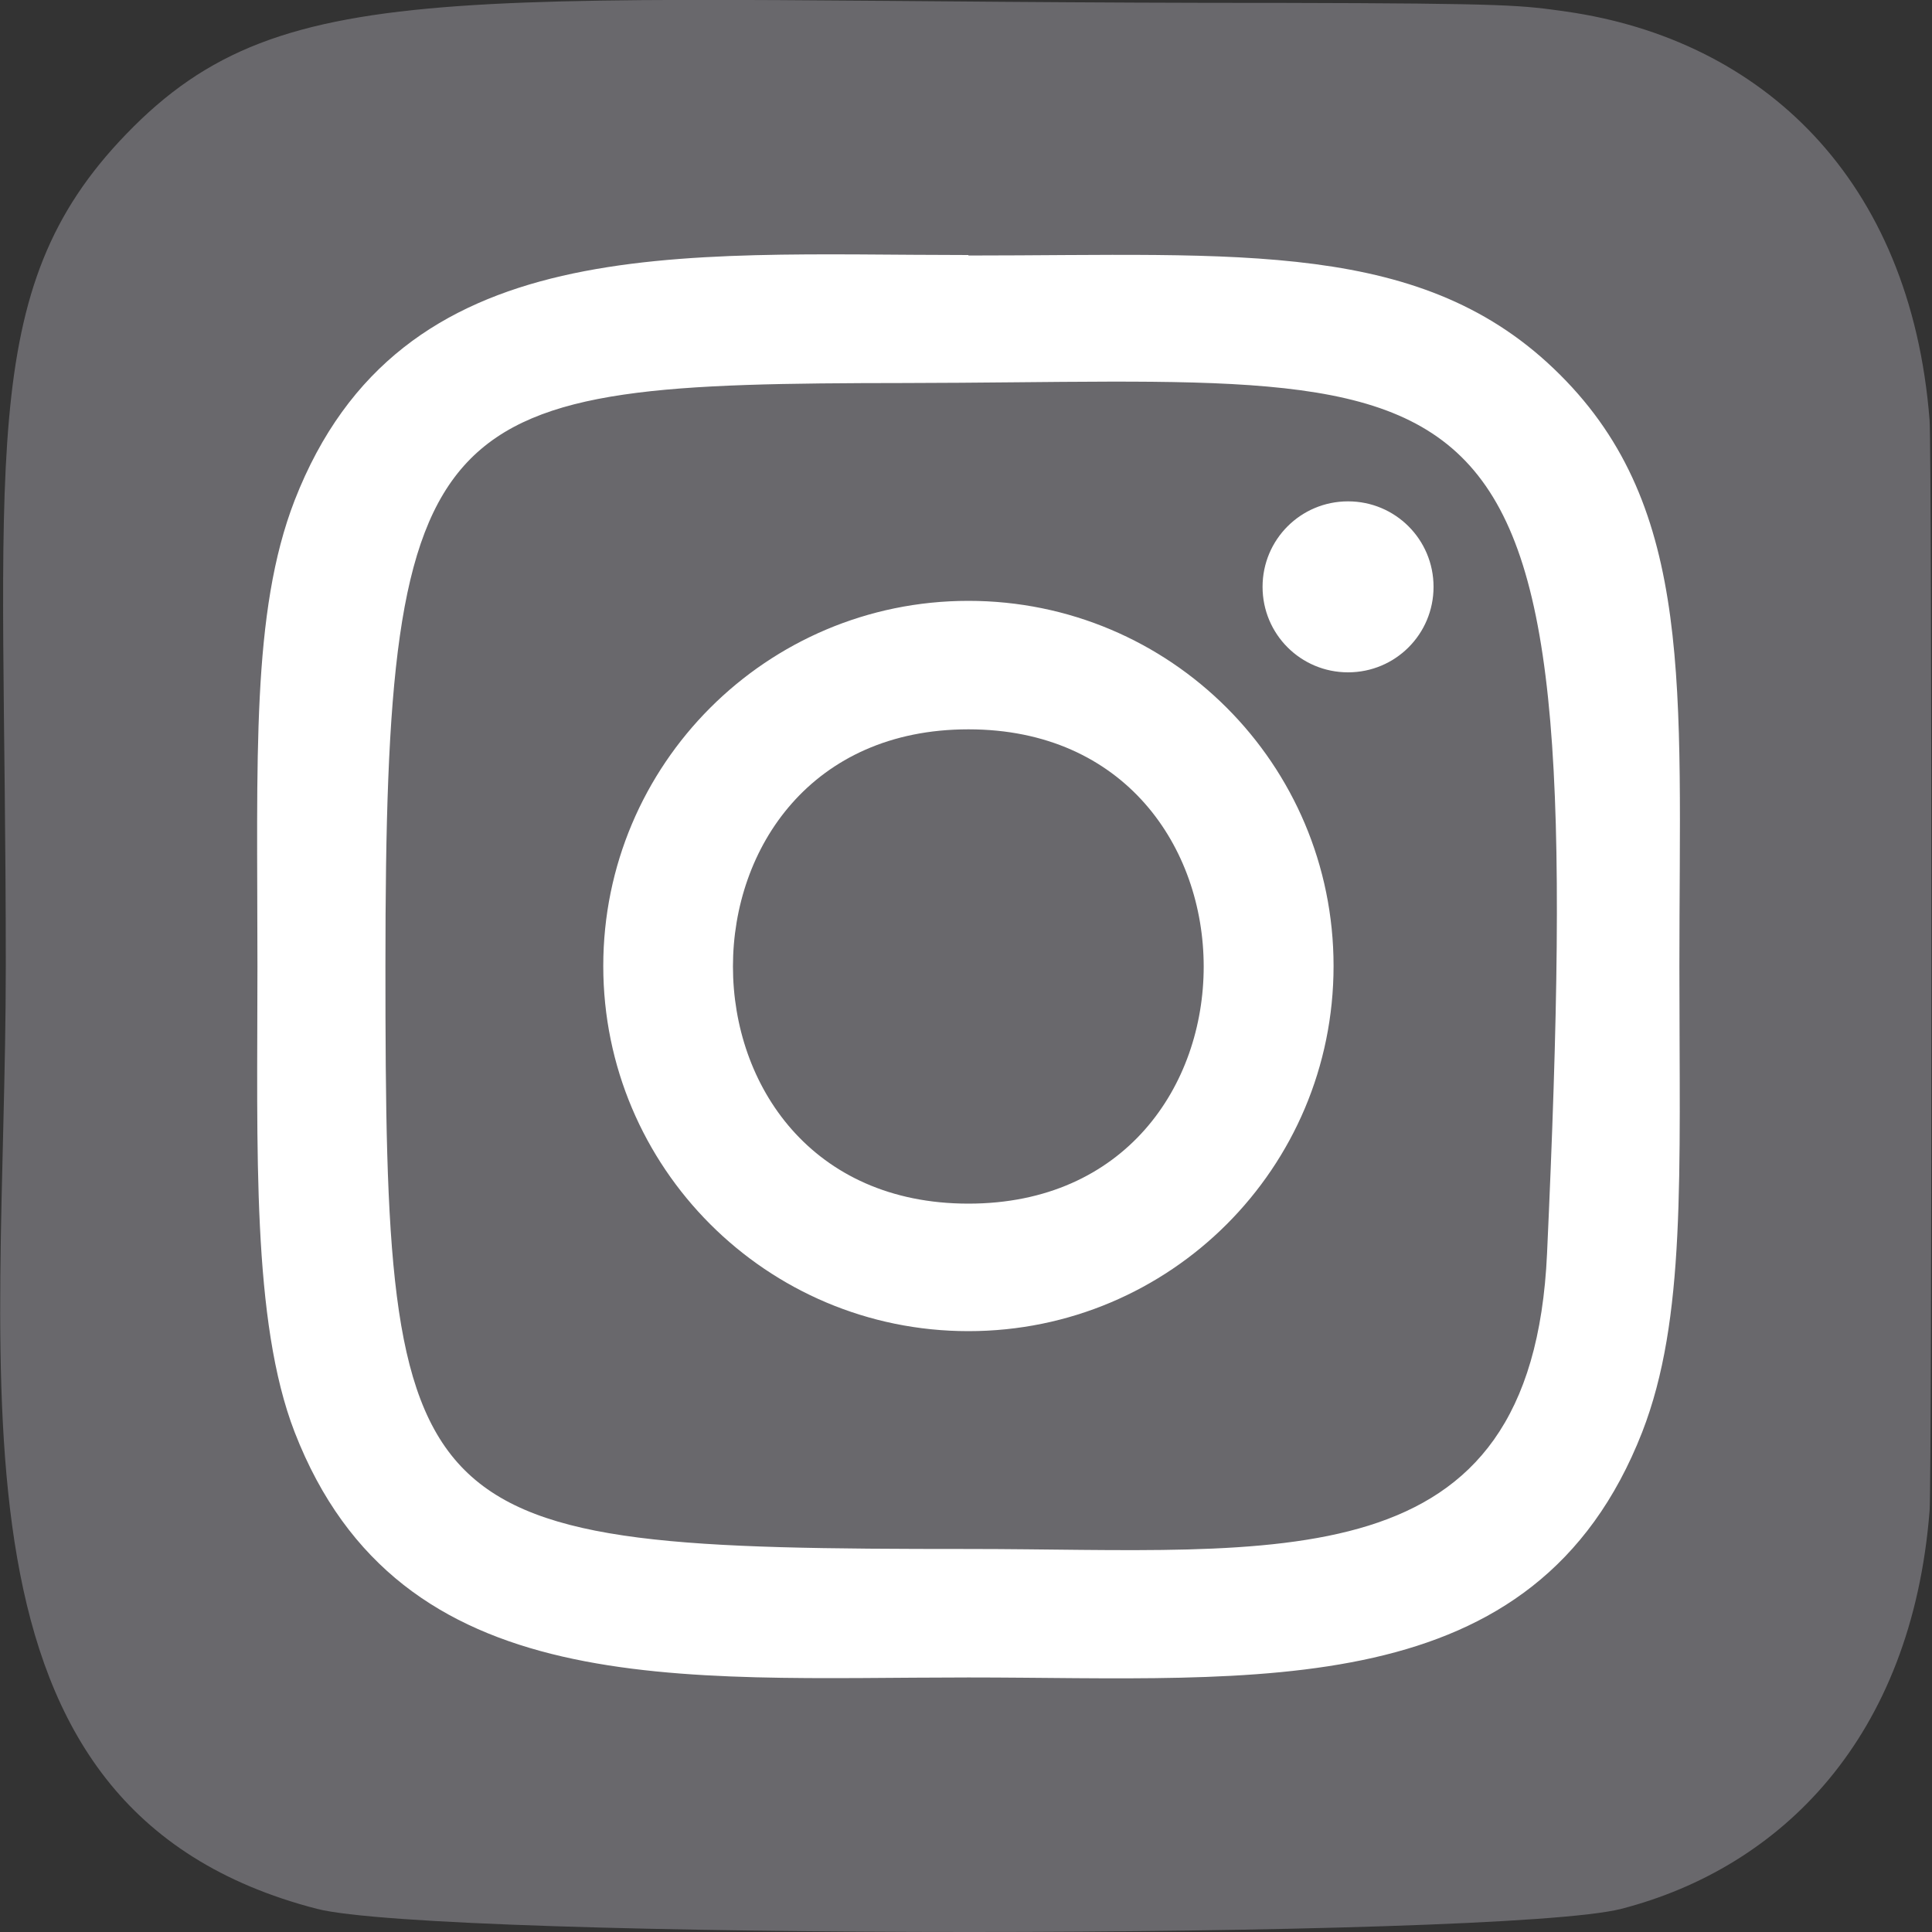 <?xml version="1.0" encoding="UTF-8"?>
<svg id="Layer_1" xmlns="http://www.w3.org/2000/svg" version="1.1" viewBox="0 0 40 40">
  <rect x="0" y="0" width="40" height="40" fill="#333333" stroke="none"/>
  <!-- Generator: Adobe Illustrator 29.7.1, SVG Export Plug-In . SVG Version: 2.1.1 Build 8)  -->
  <defs>
    <style>
      .st0 {
        fill: #fff;
      }

      .st1 {
        fill: #69686c;
      }
    </style>
  </defs>
  <path class="st1" d="M2.61,2.78C-.53,6.03.12,9.49.12,19.99c0,8.72-1.52,17.47,6.44,19.53,2.49.64,24.53.64,27.01,0,3.32-.86,6.01-3.55,6.38-8.24.05-.65.05-21.91,0-22.58-.39-5-3.47-7.88-7.52-8.46-.93-.13-1.11-.17-5.88-.18C9.65.07,5.94-.68,2.61,2.78Z"/>
  <path class="st0" d="M20.05,5.28c-6.03,0-11.76-.54-13.95,5.08-.9,2.32-.77,5.33-.77,9.65,0,3.79-.12,7.34.77,9.64,2.18,5.62,7.96,5.08,13.95,5.08s11.73.6,13.95-5.08c.91-2.34.77-5.31.77-9.64,0-5.75.32-9.47-2.47-12.25-2.82-2.82-6.64-2.47-12.25-2.47h0ZM18.73,7.93c12.58-.02,14.19-1.42,13.3,18.02-.31,6.87-5.55,6.12-11.98,6.12-11.73,0-12.07-.34-12.07-12.07s.93-12.06,10.75-12.07h0ZM27.91,10.38c-.98,0-1.77.79-1.77,1.77s.79,1.77,1.77,1.77,1.77-.79,1.77-1.77-.79-1.77-1.77-1.77ZM20.05,12.44c-4.18,0-7.56,3.39-7.56,7.56s3.38,7.56,7.56,7.56,7.56-3.38,7.56-7.56-3.38-7.56-7.56-7.56ZM20.05,15.1c6.49,0,6.5,9.82,0,9.82s-6.5-9.82,0-9.82Z"/>
</svg>